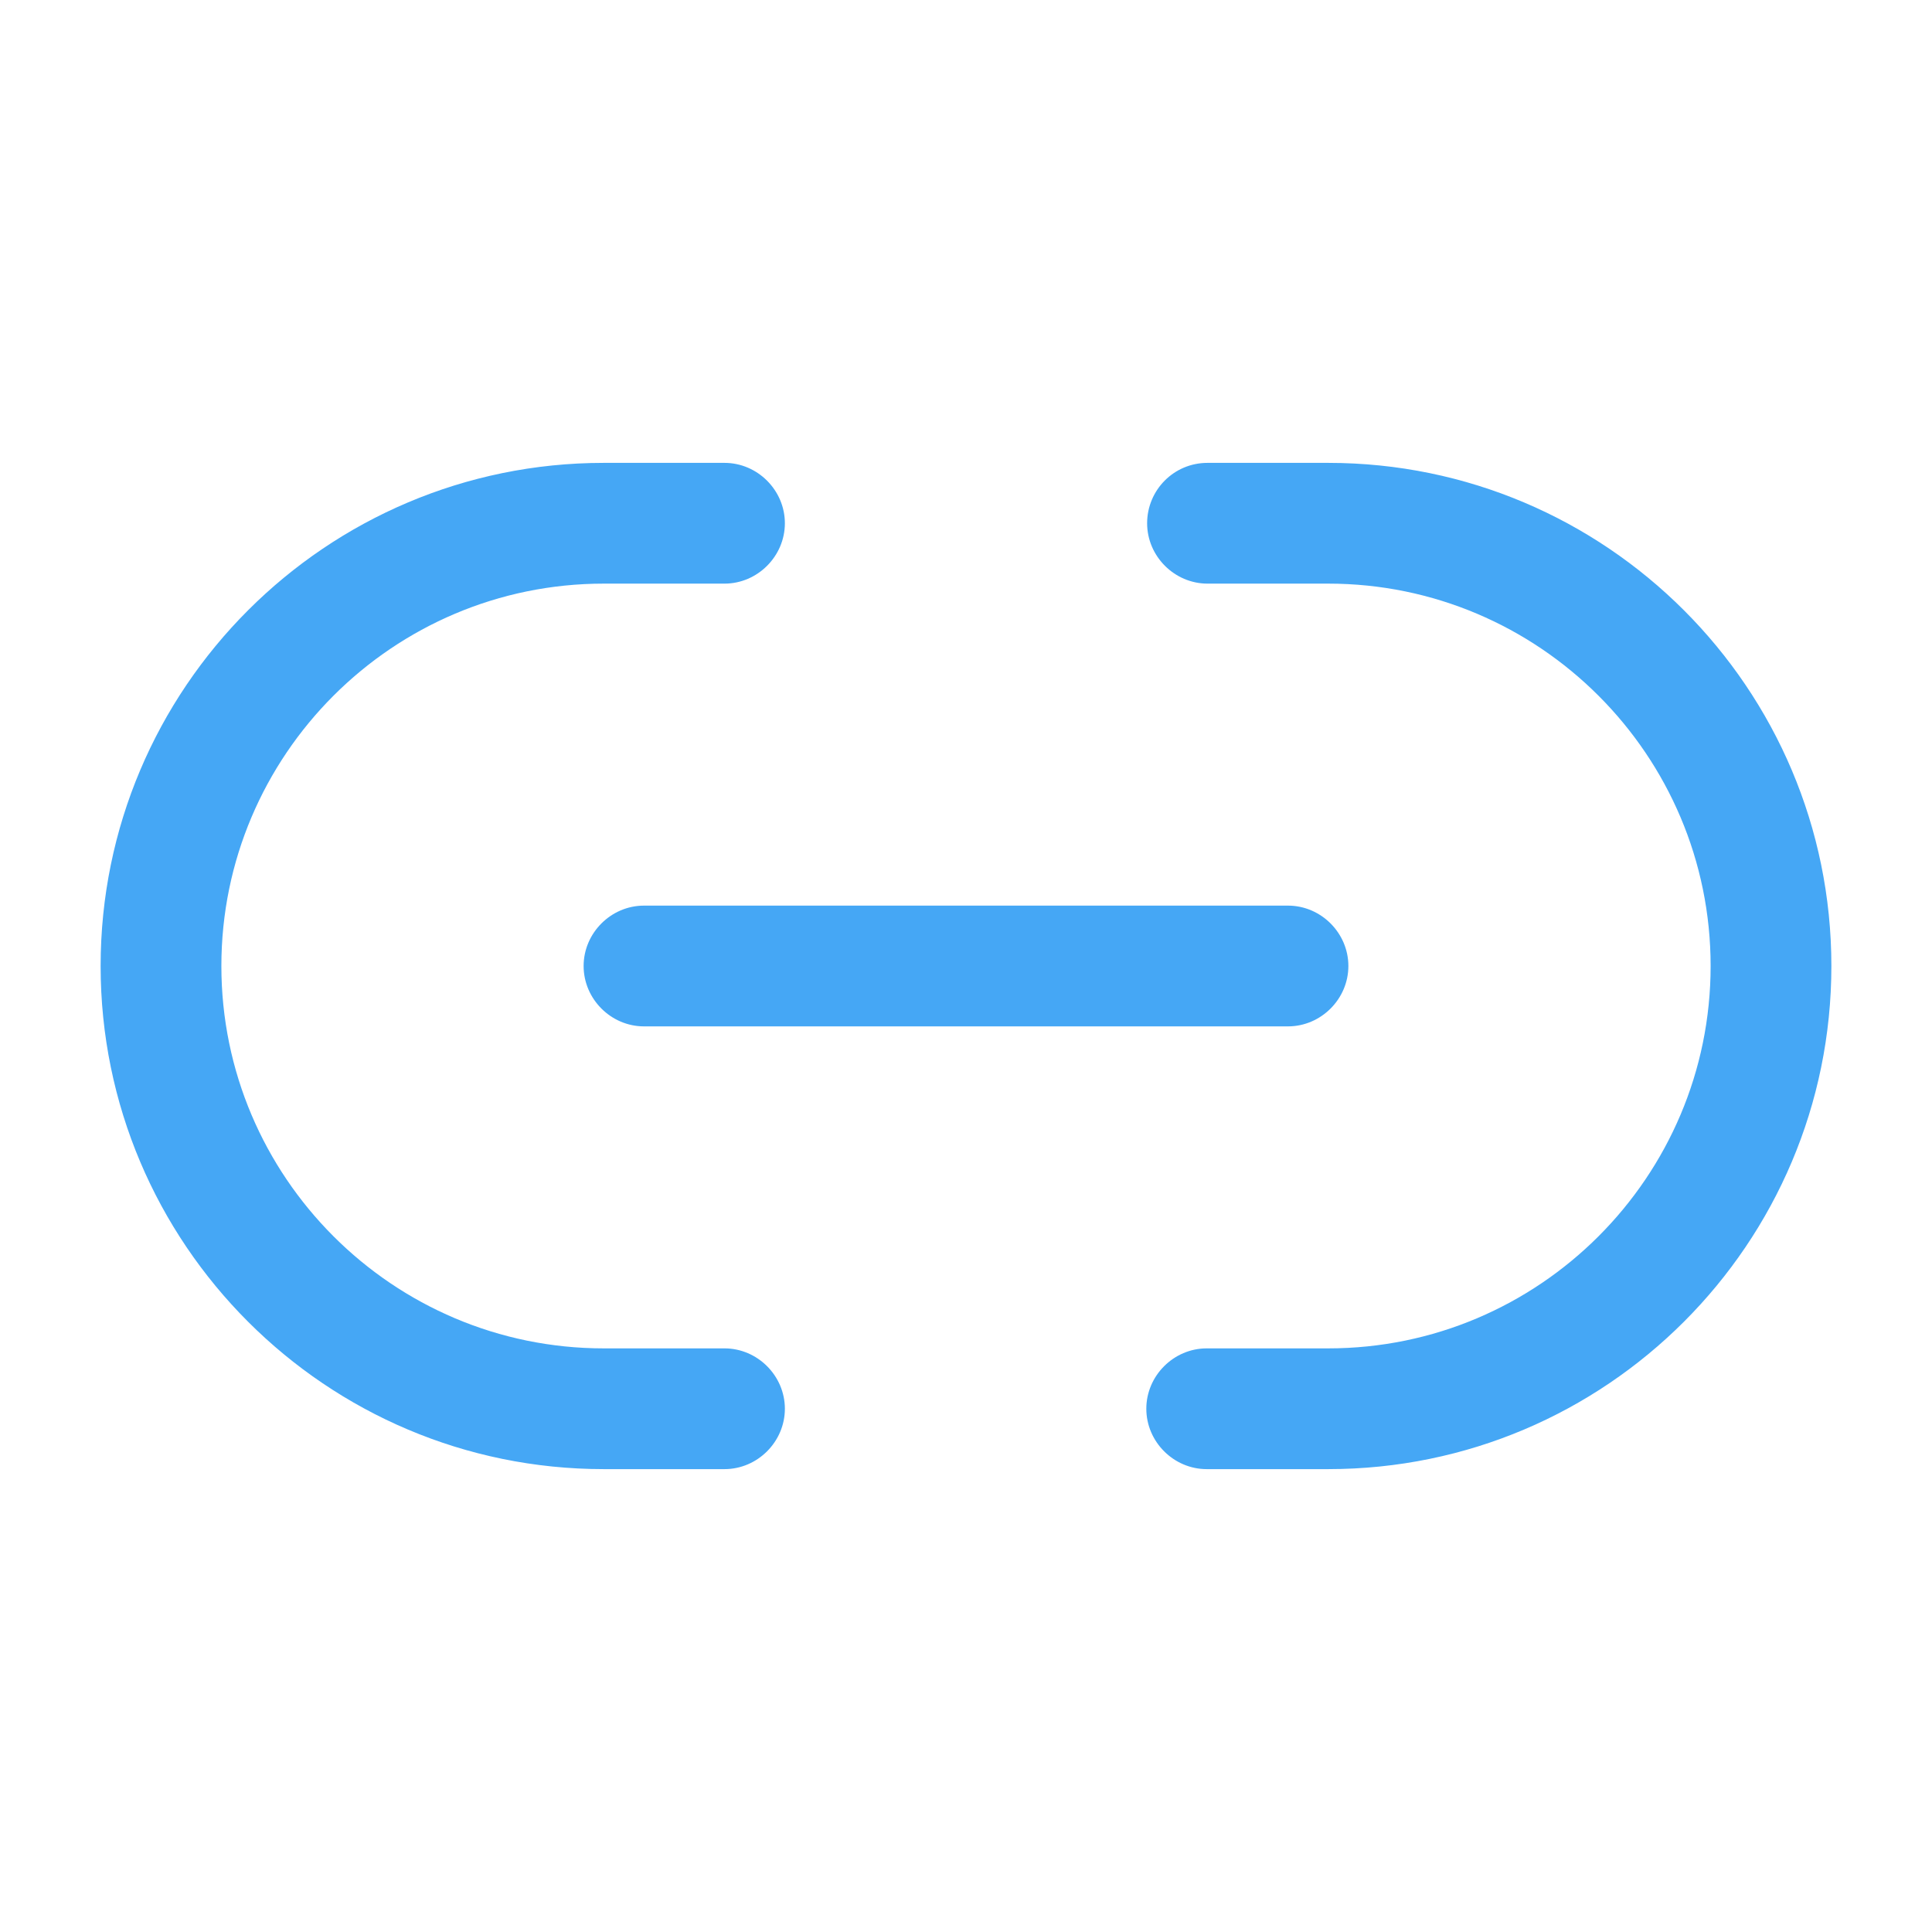 <?xml version="1.0" encoding="UTF-8"?> <svg xmlns="http://www.w3.org/2000/svg" width="24" height="24" viewBox="0 0 24 24" fill="none"><path d="M16.5 18.25H14.99C14.58 18.25 14.24 17.91 14.24 17.5C14.24 17.09 14.58 16.75 14.99 16.75H16.5C19.12 16.75 21.25 14.62 21.25 12C21.25 9.38 19.12 7.25 16.5 7.25H15C14.59 7.25 14.25 6.91 14.25 6.5C14.25 6.09 14.58 5.75 15 5.75H16.5C19.95 5.75 22.75 8.55 22.75 12C22.75 15.45 19.95 18.25 16.5 18.25Z" fill="#45A7F5"></path><path d="M9 18.25H7.5C4.05 18.25 1.25 15.45 1.25 12C1.25 8.55 4.05 5.75 7.5 5.75H9C9.41 5.75 9.75 6.09 9.75 6.5C9.75 6.91 9.41 7.25 9 7.25H7.5C4.88 7.25 2.75 9.38 2.75 12C2.75 14.62 4.88 16.75 7.5 16.75H9C9.41 16.75 9.75 17.09 9.75 17.5C9.75 17.91 9.41 18.25 9 18.25Z" fill="#45A7F5"></path><path d="M16 12.75H8C7.59 12.75 7.25 12.41 7.25 12C7.25 11.59 7.59 11.25 8 11.25H16C16.41 11.25 16.75 11.59 16.75 12C16.75 12.41 16.41 12.75 16 12.75Z" fill="#45A7F5"></path></svg> 